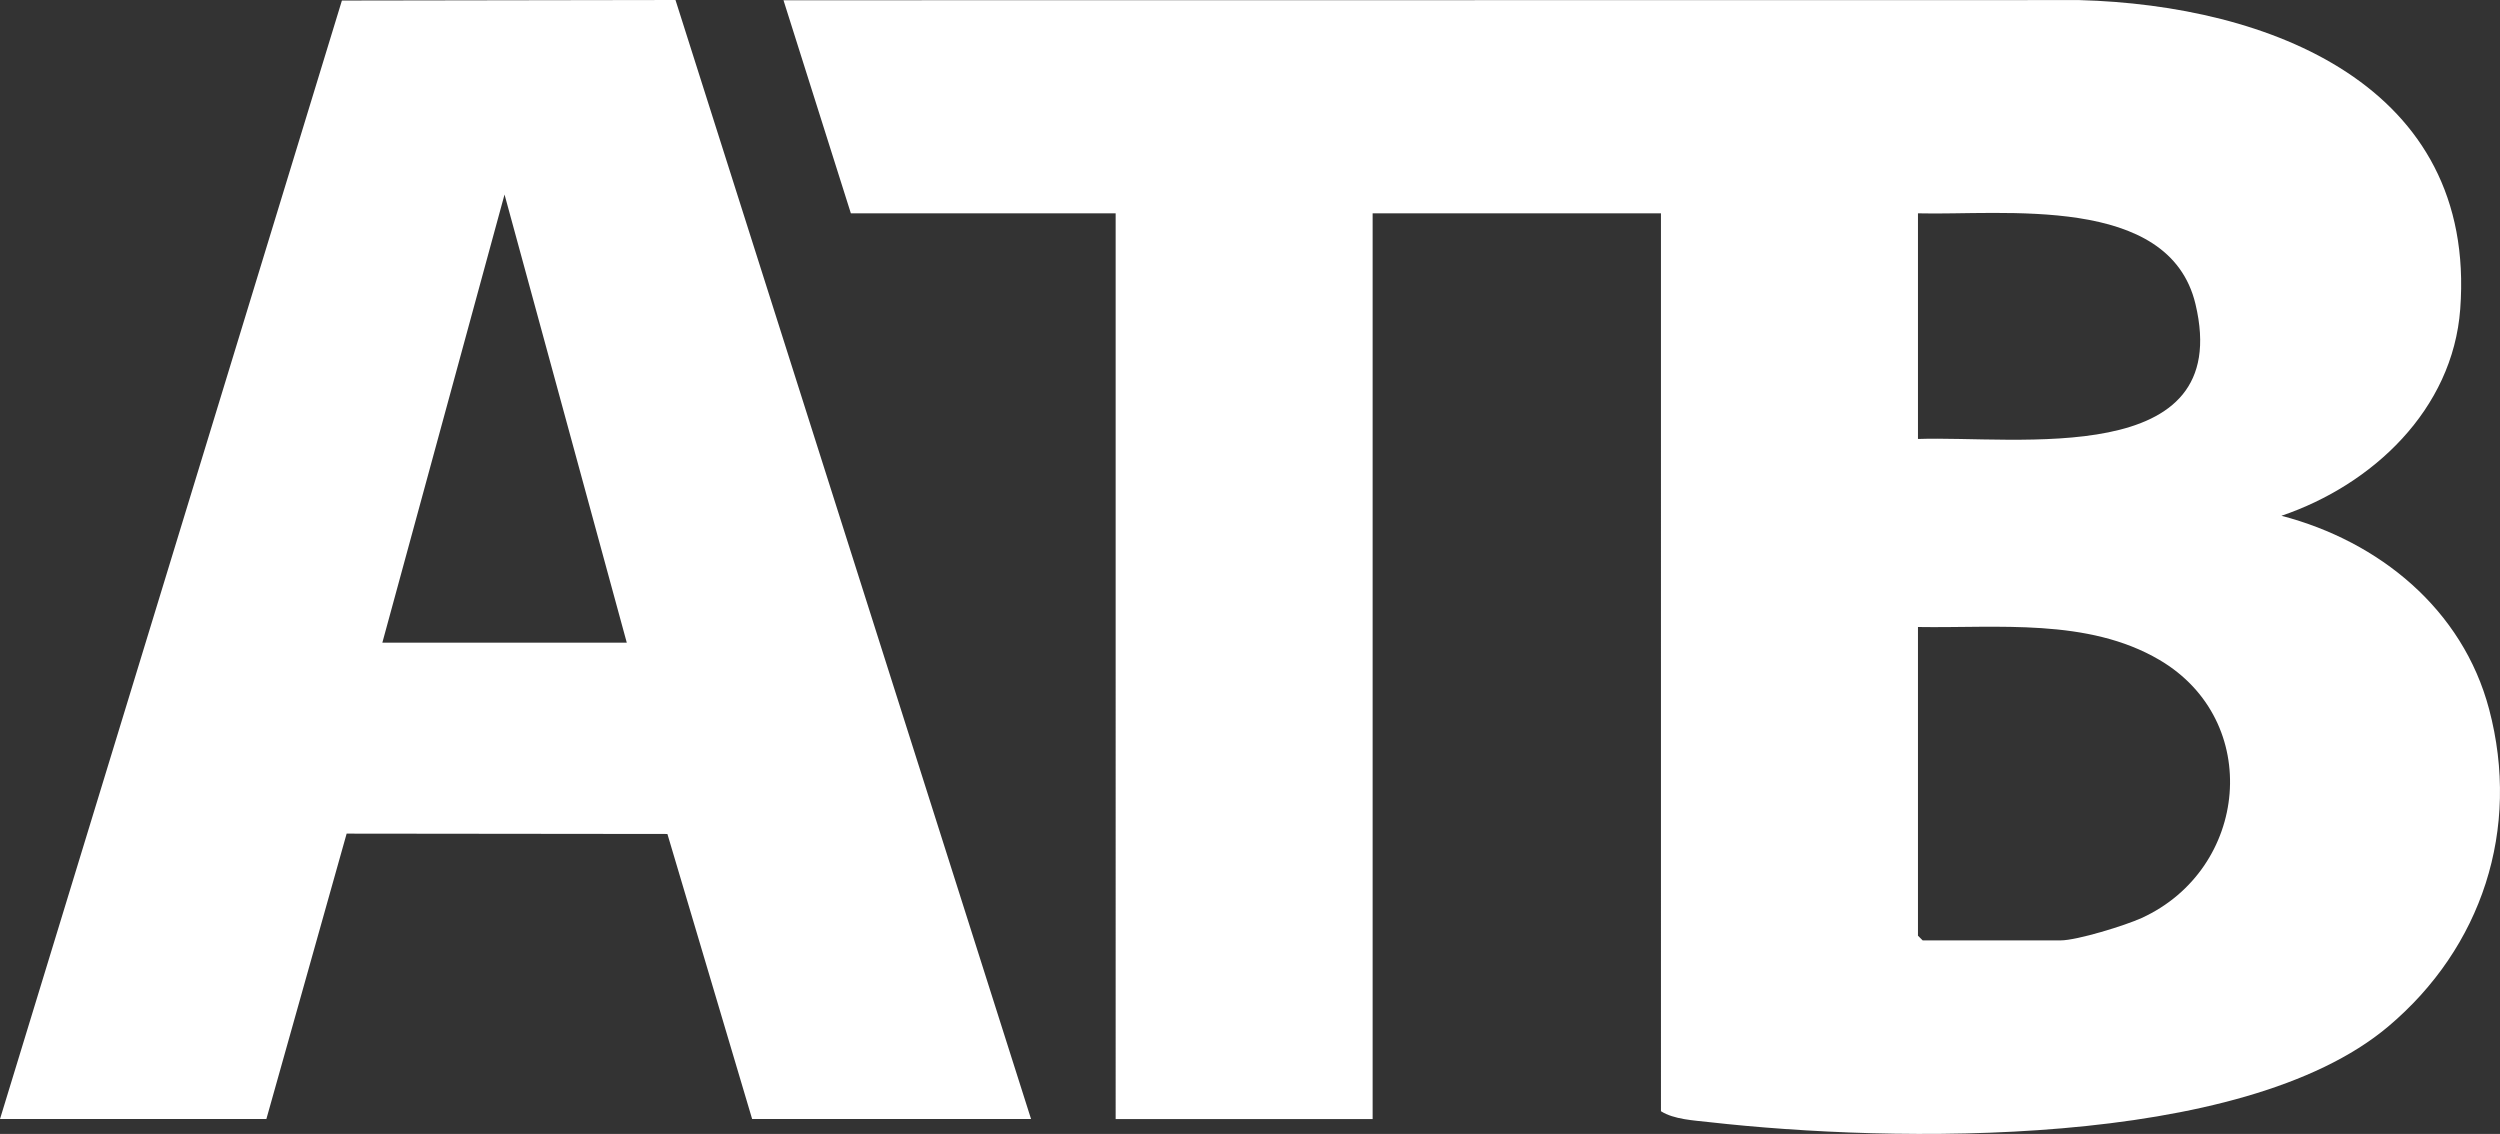<?xml version="1.0" encoding="UTF-8"?>
<svg id="Layer_2" data-name="Layer 2" xmlns="http://www.w3.org/2000/svg" viewBox="0 0 797.72 361.82">
  <rect x="0" y="0" width="797.72" height="361.82" fill="#333333" stroke="none"/>
  <defs>
    <style>
      .cls-1 {
        fill: #fff;
      }
    </style>
  </defs>
  <g id="Layer_1-2" data-name="Layer 1">
    <path class="cls-1" d="M271.5,68.07L250,.08l413.54-.05c60.25,1.63,126.81,27.01,121.49,98.59-2.39,32.13-27.99,56.1-57.05,65.96,31.21,8.15,57.83,29.83,66.27,61.74,10.11,38.23-2.28,76.06-32.25,101.27-46.72,39.31-158.4,37.03-216.5,30.48-4.95-.56-11.38-.86-15.51-3.49V68.07h-92v289h-82V68.07h-84.5ZM612,140.07c31.26-1.1,101.16,9.84,88.55-43.05-8.41-35.26-61.48-28.23-88.55-28.95v72ZM612,200.07v98.5l1.5,1.5h44c5.27,0,20.67-4.77,25.86-7.14,34.16-15.62,38.82-62.92,5.66-82.38-22.86-13.41-51.58-10.07-77.02-10.48Z"/>
    <path class="cls-1" d="M0,357.07L109.1.17l106.44-.17,113.46,357.07h-89l-27.04-90.96-102.35-.11-25.61,91.06H0ZM200,205.07l-39.01-143-38.99,143h78Z"/>
  </g>
</svg>